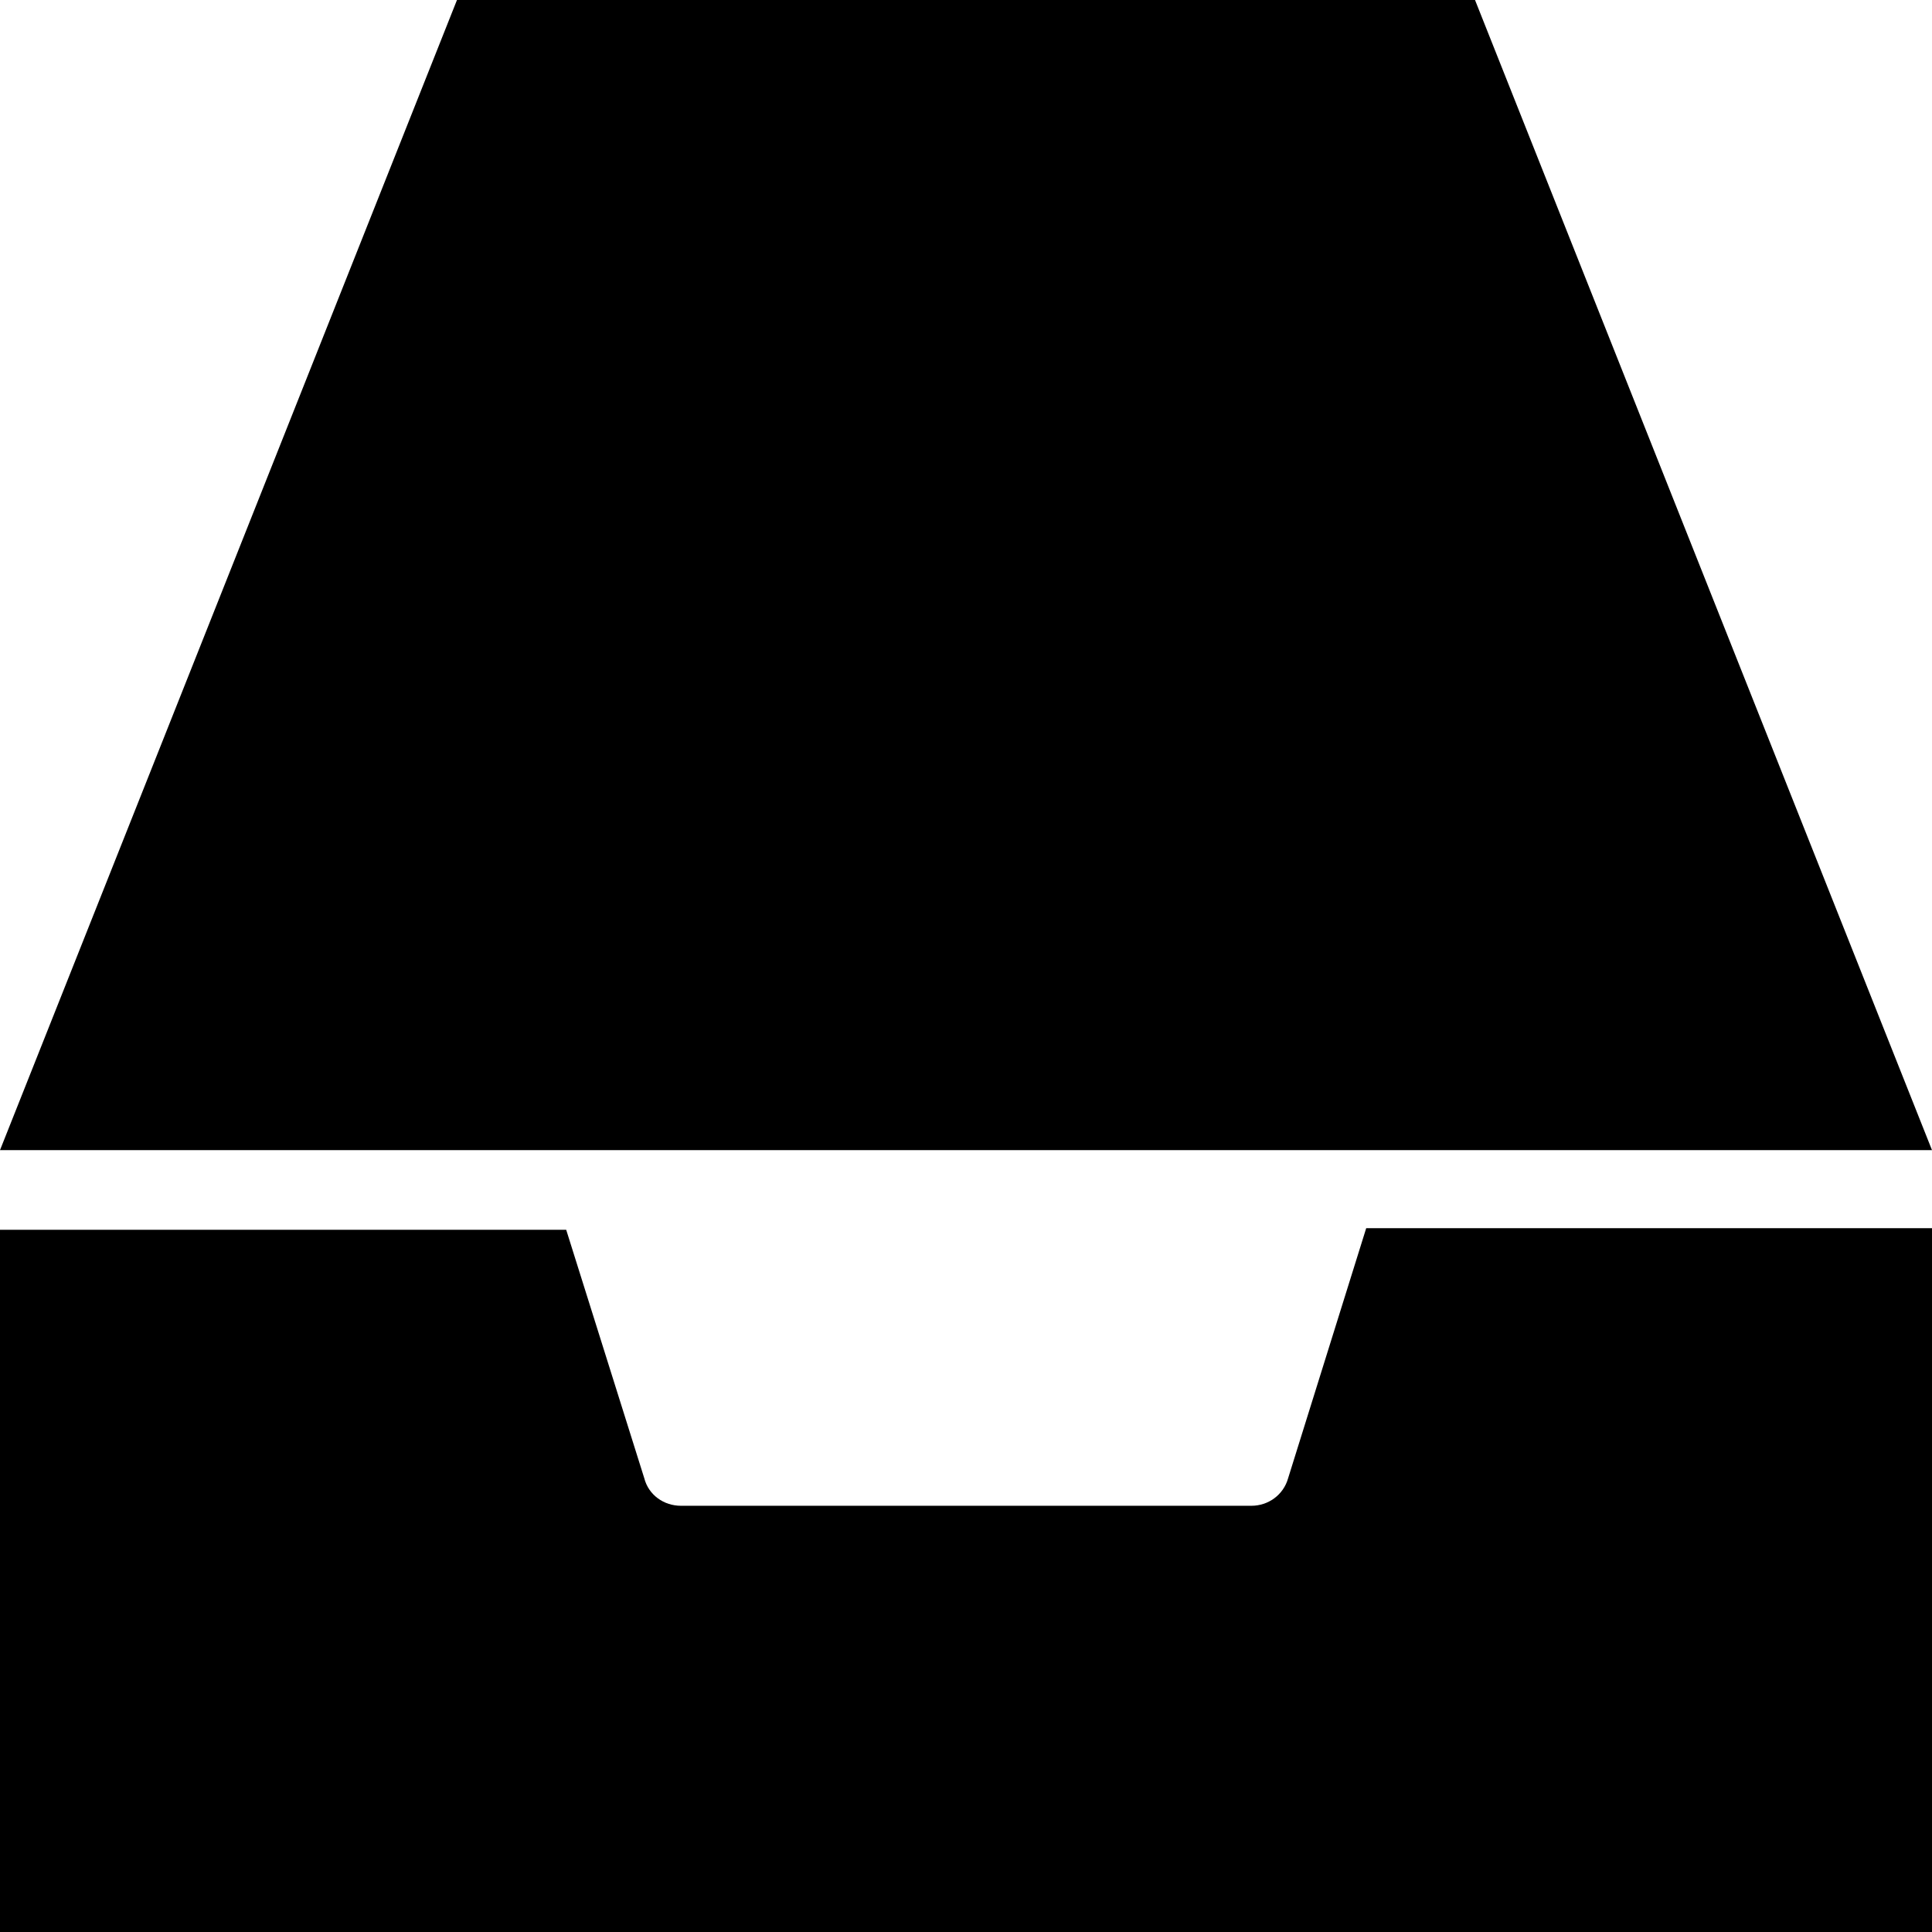 <?xml version="1.0" encoding="iso-8859-1"?>
<!-- Uploaded to: SVG Repo, www.svgrepo.com, Generator: SVG Repo Mixer Tools -->
<svg fill="#000000" height="800px" width="800px" version="1.1" id="Capa_1" xmlns="http://www.w3.org/2000/svg" xmlns:xlink="http://www.w3.org/1999/xlink" 
	 viewBox="0 0 490 490" xml:space="preserve">
<g>
	<g>
		<g>
			<polygon points="374.1,0 115.9,0 0,291.7 490,291.7 			"/>
			<path d="M346.5,311.5l-19.8,63.4c-1.2,4.3-5.1,7-9.3,7H172.7c-4.3,0-8.2-2.7-9.3-7l-19.8-63H0V490h490V311.5H346.5z"/>
		</g>
	</g>
</g>
</svg>